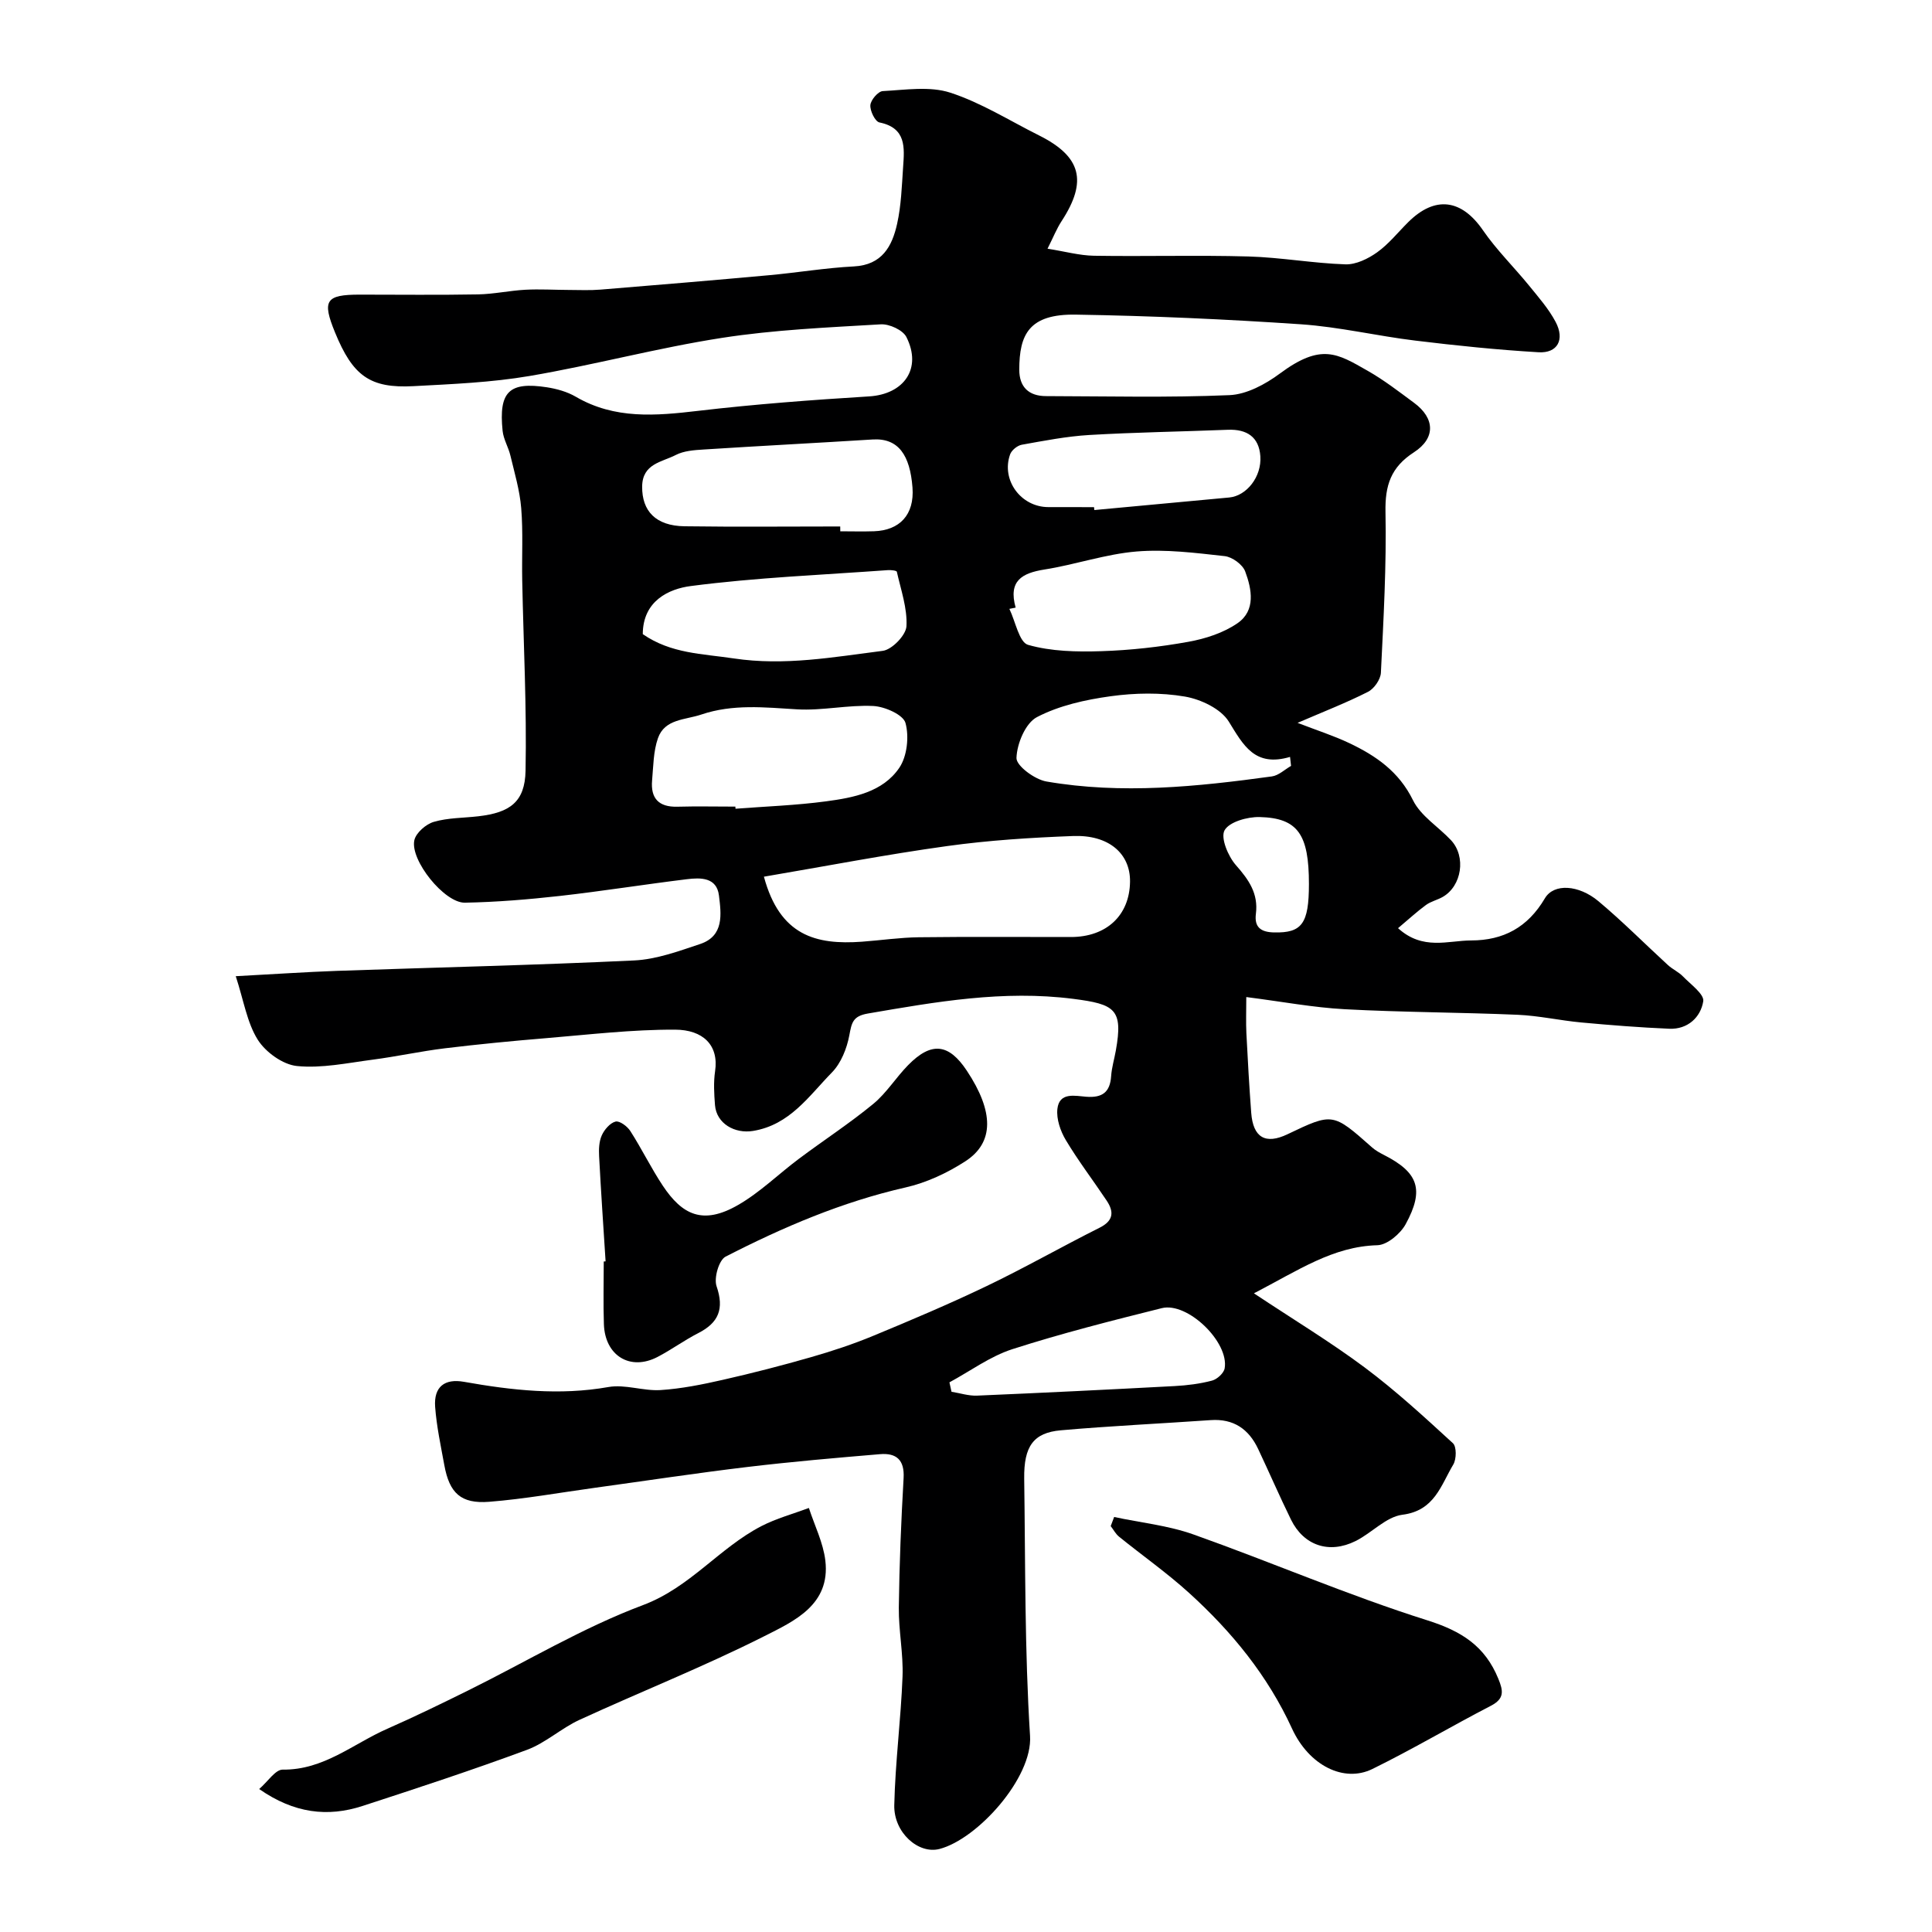 <svg enable-background="new 0 0 400 400" viewBox="0 0 400 400" xmlns="http://www.w3.org/2000/svg"><g fill="#000001"><path d="m48.81 202.11c8.09-.43 14.49-.87 20.9-1.1 20.53-.72 41.08-1.18 61.6-2.16 4.6-.22 9.2-1.92 13.64-3.4 5.01-1.67 4.37-6.22 3.9-10.05-.46-3.78-3.8-3.72-6.63-3.37-8.76 1.07-17.49 2.47-26.26 3.46-6.54.73-13.13 1.28-19.71 1.4-4.24.08-11.4-8.83-10.46-12.95.35-1.53 2.4-3.31 4.02-3.78 2.94-.86 6.15-.8 9.24-1.16 6.52-.75 9.63-2.96 9.76-9.41.26-13.13-.43-26.27-.69-39.41-.1-5 .2-10.02-.21-14.98-.3-3.67-1.38-7.28-2.24-10.89-.41-1.73-1.43-3.36-1.61-5.1-.84-8.15 1.38-10.22 9.15-9.03 2.06.32 4.22.92 6 1.96 8.07 4.71 16.58 3.95 25.35 2.92 11.75-1.38 23.57-2.26 35.38-2.99 7.23-.45 11-5.78 7.72-12.29-.73-1.45-3.54-2.74-5.31-2.63-10.99.65-22.05 1.12-32.91 2.81-13.34 2.07-26.45 5.61-39.77 7.88-7.92 1.35-16.03 1.68-24.08 2.11-8.99.48-12.55-2.13-16.23-11.13-2.71-6.61-1.93-7.82 5.11-7.82 8.17 0 16.33.1 24.5-.05 3.26-.06 6.51-.78 9.78-.96 3-.16 6.03.03 9.04.04 2.19.01 4.38.11 6.56-.07 11.63-.95 23.25-1.92 34.87-2.98 5.86-.53 11.7-1.52 17.57-1.82 5.85-.3 7.92-4.19 8.95-8.83.85-3.82.97-7.82 1.24-11.76.28-4 .69-8.08-4.9-9.22-.89-.18-1.97-2.39-1.88-3.58.08-1.08 1.61-2.86 2.57-2.91 4.67-.24 9.7-1.06 13.96.32 6.41 2.08 12.28 5.8 18.38 8.85 8.76 4.38 10.08 9.47 4.69 17.74-1.03 1.57-1.73 3.36-2.92 5.72 3.61.57 6.61 1.41 9.61 1.46 10.66.17 21.34-.15 31.99.15 6.7.19 13.37 1.41 20.08 1.63 2.18.07 4.7-1.16 6.56-2.49 2.41-1.72 4.31-4.14 6.44-6.25 5.57-5.53 11.04-4.75 15.46 1.67 2.82 4.09 6.43 7.63 9.58 11.5 1.95 2.4 4.04 4.78 5.47 7.48 1.95 3.66.41 6.53-3.54 6.29-8.51-.5-17.02-1.38-25.49-2.41-7.92-.96-15.76-2.84-23.7-3.38-15.51-1.05-31.06-1.75-46.6-2-9.69-.16-11.71 4.1-11.71 11.41 0 3.57 1.96 5.45 5.52 5.46 12.67.03 25.34.34 37.99-.2 3.56-.15 7.45-2.25 10.44-4.47 8.58-6.37 11.91-4.14 18.15-.59 3.39 1.92 6.51 4.34 9.65 6.66 4.29 3.17 4.51 7.29-.05 10.24-4.76 3.08-5.99 6.84-5.88 12.35.22 11.09-.41 22.2-.95 33.29-.07 1.39-1.41 3.31-2.68 3.95-4.48 2.27-9.19 4.1-14.57 6.42 4 1.55 7.45 2.65 10.7 4.19 5.52 2.62 10.28 5.89 13.19 11.82 1.6 3.26 5.25 5.49 7.87 8.28 3.17 3.38 2.25 9.5-1.73 11.76-1.11.63-2.44.92-3.45 1.66-1.87 1.37-3.59 2.96-5.78 4.8 5.13 4.66 10.34 2.55 15.13 2.54 6.66-.01 11.71-2.68 15.27-8.72 1.87-3.17 7.03-2.79 11.07.58 5 4.18 9.6 8.83 14.41 13.24.95.87 2.21 1.42 3.11 2.35 1.59 1.64 4.43 3.68 4.2 5.14-.53 3.31-3.21 5.85-7.03 5.69-6.09-.26-12.17-.74-18.24-1.3-4.4-.41-8.76-1.4-13.15-1.59-11.93-.51-23.88-.51-35.79-1.15-6.53-.35-13.01-1.58-20.4-2.52 0 2.99-.09 5.24.02 7.48.28 5.5.59 11 1 16.48.39 5.15 2.96 6.62 7.52 4.44 9.38-4.48 9.37-4.47 17.5 2.73.72.64 1.6 1.12 2.46 1.56 7.1 3.62 8.42 7.14 4.5 14.33-1.09 1.99-3.82 4.3-5.85 4.36-9.19.25-16.3 5.15-25.57 9.96 8.35 5.54 15.91 10.11 22.96 15.37 6.41 4.79 12.33 10.24 18.24 15.66.78.71.74 3.3.08 4.41-2.57 4.29-3.86 9.56-10.53 10.4-3.4.43-6.36 3.79-9.71 5.45-5.47 2.72-10.73.93-13.36-4.43-2.37-4.83-4.51-9.78-6.81-14.65-1.95-4.12-5.09-6.29-9.82-5.96-10.34.72-20.71 1.2-31.04 2.11-5.66.5-7.66 3.31-7.57 10 .25 17.77.09 35.57 1.21 53.28.55 8.66-10.89 21.36-18.75 23.4-4.35 1.13-9.49-3.38-9.36-9.08.2-8.88 1.37-17.73 1.71-26.61.18-4.75-.82-9.53-.77-14.29.11-8.94.48-17.88.99-26.8.22-3.8-1.52-5.24-4.88-4.96-9.16.77-18.32 1.56-27.44 2.65-10.55 1.26-21.06 2.86-31.59 4.31-7.29 1-14.56 2.32-21.89 2.9-5.88.46-8.24-1.82-9.29-7.6-.73-4-1.6-8.01-1.9-12.06-.3-4.17 1.98-5.89 5.97-5.18 9.91 1.76 19.8 2.87 29.91 1.08 3.44-.61 7.21.85 10.77.63 4.33-.28 8.66-1.15 12.91-2.12 6.15-1.39 12.26-2.97 18.32-4.71 4.35-1.25 8.67-2.68 12.84-4.41 7.9-3.27 15.79-6.61 23.5-10.31 7.9-3.79 15.52-8.14 23.36-12.07 2.87-1.44 3-3.27 1.47-5.58-2.8-4.2-5.88-8.22-8.47-12.55-1.12-1.87-1.98-4.37-1.75-6.45.39-3.56 3.69-2.7 5.99-2.53 3.3.25 4.92-.93 5.14-4.28.12-1.77.66-3.52.97-5.28 1.54-8.58-.17-9.6-8.83-10.71-14.49-1.85-28.43.62-42.51 3.04-3.16.54-3.35 1.95-3.84 4.53-.51 2.71-1.71 5.74-3.6 7.67-4.76 4.86-8.71 10.87-16.35 12.11-3.73.61-7.55-1.49-7.86-5.36-.18-2.32-.32-4.71.02-6.99.82-5.46-2.56-8.6-8.26-8.62-8.87-.04-17.74 1.01-26.6 1.75-7.04.58-14.08 1.26-21.09 2.11-5.02.61-9.98 1.71-14.99 2.36-5.2.68-10.5 1.82-15.62 1.31-2.93-.29-6.49-2.86-8.12-5.44-2.23-3.55-2.9-8.08-4.56-13.16zm109.35-20.6c3.3 12.22 10.76 14.15 20.29 13.46 3.93-.29 7.86-.87 11.79-.92 10.49-.13 20.98-.04 31.47-.05 7.38 0 12.16-4.48 12.25-11.45.08-5.82-4.4-9.75-11.81-9.46-8.7.33-17.44.88-26.06 2.08-12.59 1.74-25.1 4.16-37.93 6.34zm-5.91-14.51c.01.15.02.29.03.44 6.25-.48 12.54-.7 18.74-1.53 5.68-.76 11.72-1.89 15.16-6.93 1.63-2.39 2.07-6.47 1.29-9.3-.47-1.71-4.28-3.39-6.66-3.51-5.24-.26-10.56 1-15.79.69-6.7-.4-13.27-1.14-19.83 1.08-3.34 1.13-7.56.88-8.97 4.9-.95 2.72-.95 5.79-1.21 8.73-.33 3.73 1.38 5.55 5.23 5.45 4.01-.11 8.01-.02 12.01-.02zm21.71-58c0 .33.01.67.01 1 2.33 0 4.66.07 6.99-.01 5.28-.18 8.39-3.39 7.96-9.06-.51-6.65-2.88-10.28-8.26-9.94-11.68.73-23.36 1.33-35.04 2.08-1.93.12-4.05.27-5.71 1.13-2.85 1.48-6.92 1.77-6.96 6.55-.04 5.05 2.8 8.12 8.77 8.21 10.74.15 21.49.04 32.24.04zm-40.88 22.29c5.84 4.05 12.32 4.05 18.83 5.03 10.55 1.58 20.65-.28 30.85-1.57 1.91-.24 4.8-3.23 4.91-5.08.21-3.72-1.15-7.54-1.99-11.3-.05-.24-1.23-.38-1.87-.33-13.6.99-27.26 1.53-40.76 3.29-4.57.58-9.95 3.07-9.97 9.96zm77.2-5.49c-.43.09-.87.18-1.3.26 1.26 2.59 2.02 6.92 3.87 7.45 4.8 1.37 10.08 1.47 15.14 1.31 6.03-.19 12.1-.87 18.04-1.94 3.55-.64 7.3-1.85 10.21-3.87 3.77-2.62 2.94-7.02 1.56-10.71-.54-1.43-2.68-2.99-4.24-3.16-6.05-.67-12.22-1.46-18.24-.96-6.41.53-12.67 2.72-19.07 3.73-4.66.74-7.53 2.34-5.97 7.89zm57.02 32.77c-.07-.62-.14-1.24-.21-1.86-7.32 2.16-9.66-2.42-12.68-7.31-1.64-2.65-5.77-4.61-9.07-5.18-5.01-.86-10.34-.77-15.4-.07-5.22.72-10.65 1.92-15.25 4.32-2.37 1.23-4.15 5.5-4.24 8.46-.05 1.62 3.79 4.46 6.2 4.87 15.58 2.69 31.16 1.08 46.67-1.05 1.4-.19 2.66-1.42 3.98-2.18zm-40.79-53.57c.02.2.04.4.06.6 9.31-.87 18.63-1.73 27.94-2.6 3.58-.34 6.73-4.29 6.43-8.55-.28-3.99-2.8-5.62-6.71-5.47-9.57.38-19.15.52-28.71 1.08-4.69.28-9.35 1.19-13.98 2.02-.92.17-2.1 1.13-2.41 2-1.89 5.31 2.24 10.9 7.91 10.91 3.16.01 6.31.01 9.47.01zm-29.94 181.2c.14.65.29 1.3.43 1.95 1.76.28 3.53.87 5.28.8 13.65-.58 27.29-1.25 40.94-1.98 2.59-.14 5.22-.47 7.72-1.13 1.05-.28 2.43-1.53 2.61-2.53.96-5.43-7.67-13.8-13.02-12.47-10.37 2.59-20.76 5.22-30.93 8.49-4.61 1.49-8.7 4.53-13.03 6.87zm74.43-103.19c0-10.25-2.28-13.65-10.21-13.85-2.52-.06-6.28.99-7.26 2.75-.86 1.56.74 5.38 2.36 7.22 2.67 3.02 4.66 5.88 4.13 10.06-.35 2.75.98 3.8 3.76 3.86 5.75.13 7.22-1.78 7.22-10.04z"/><path d="m53.66 370.4c1.79-1.54 3.35-4.04 4.88-4.02 8.46.11 14.58-5.35 21.65-8.46 5.64-2.48 11.19-5.19 16.72-7.92 12.05-5.96 23.69-12.99 36.21-17.68 9.76-3.66 15.78-11.83 24.51-16.35 3.1-1.6 6.55-2.53 9.84-3.76 1.18 3.63 2.97 7.19 3.41 10.9 1.07 9.16-6.48 12.53-12.63 15.64-12.49 6.3-25.54 11.47-38.26 17.32-3.79 1.74-7.03 4.79-10.9 6.22-11.23 4.16-22.62 7.9-34.01 11.61-7.24 2.36-14.19 1.54-21.42-3.5z"/><path d="m230.67 314.08c5.49 1.17 11.2 1.75 16.44 3.62 16.21 5.76 32.05 12.61 48.43 17.78 7.09 2.24 11.91 5.33 14.67 12.08 1.04 2.53 1.3 4.13-1.55 5.61-8.23 4.26-16.21 9-24.52 13.08-5.88 2.89-13.12-.69-16.65-8.38-5.04-10.98-12.47-20.05-21.28-28.05-4.59-4.17-9.7-7.76-14.53-11.67-.7-.57-1.15-1.45-1.72-2.19.24-.63.48-1.26.71-1.88z"/><path d="m125.38 261.15c-.46-7.25-.96-14.49-1.34-21.75-.08-1.45-.02-3.06.55-4.33.53-1.19 1.71-2.57 2.85-2.86.84-.21 2.45.99 3.07 1.97 2.37 3.69 4.3 7.68 6.73 11.33 3.99 5.98 8.25 8.19 15.57 3.97 4.55-2.61 8.39-6.43 12.63-9.59 5.09-3.81 10.45-7.3 15.35-11.33 2.76-2.27 4.71-5.48 7.25-8.06 4.8-4.88 8.4-4.46 12.14 1.19 5.59 8.43 5.71 14.85-.33 18.75-3.74 2.42-8.04 4.43-12.37 5.41-13.14 2.99-25.37 8.22-37.25 14.32-1.39.71-2.46 4.43-1.87 6.14 1.6 4.67.45 7.53-3.8 9.7-2.9 1.48-5.55 3.44-8.44 4.94-5.65 2.93-10.87-.26-11.09-6.79-.15-4.32-.03-8.65-.03-12.98.13-.02.25-.03.38-.03z"/></g></svg>